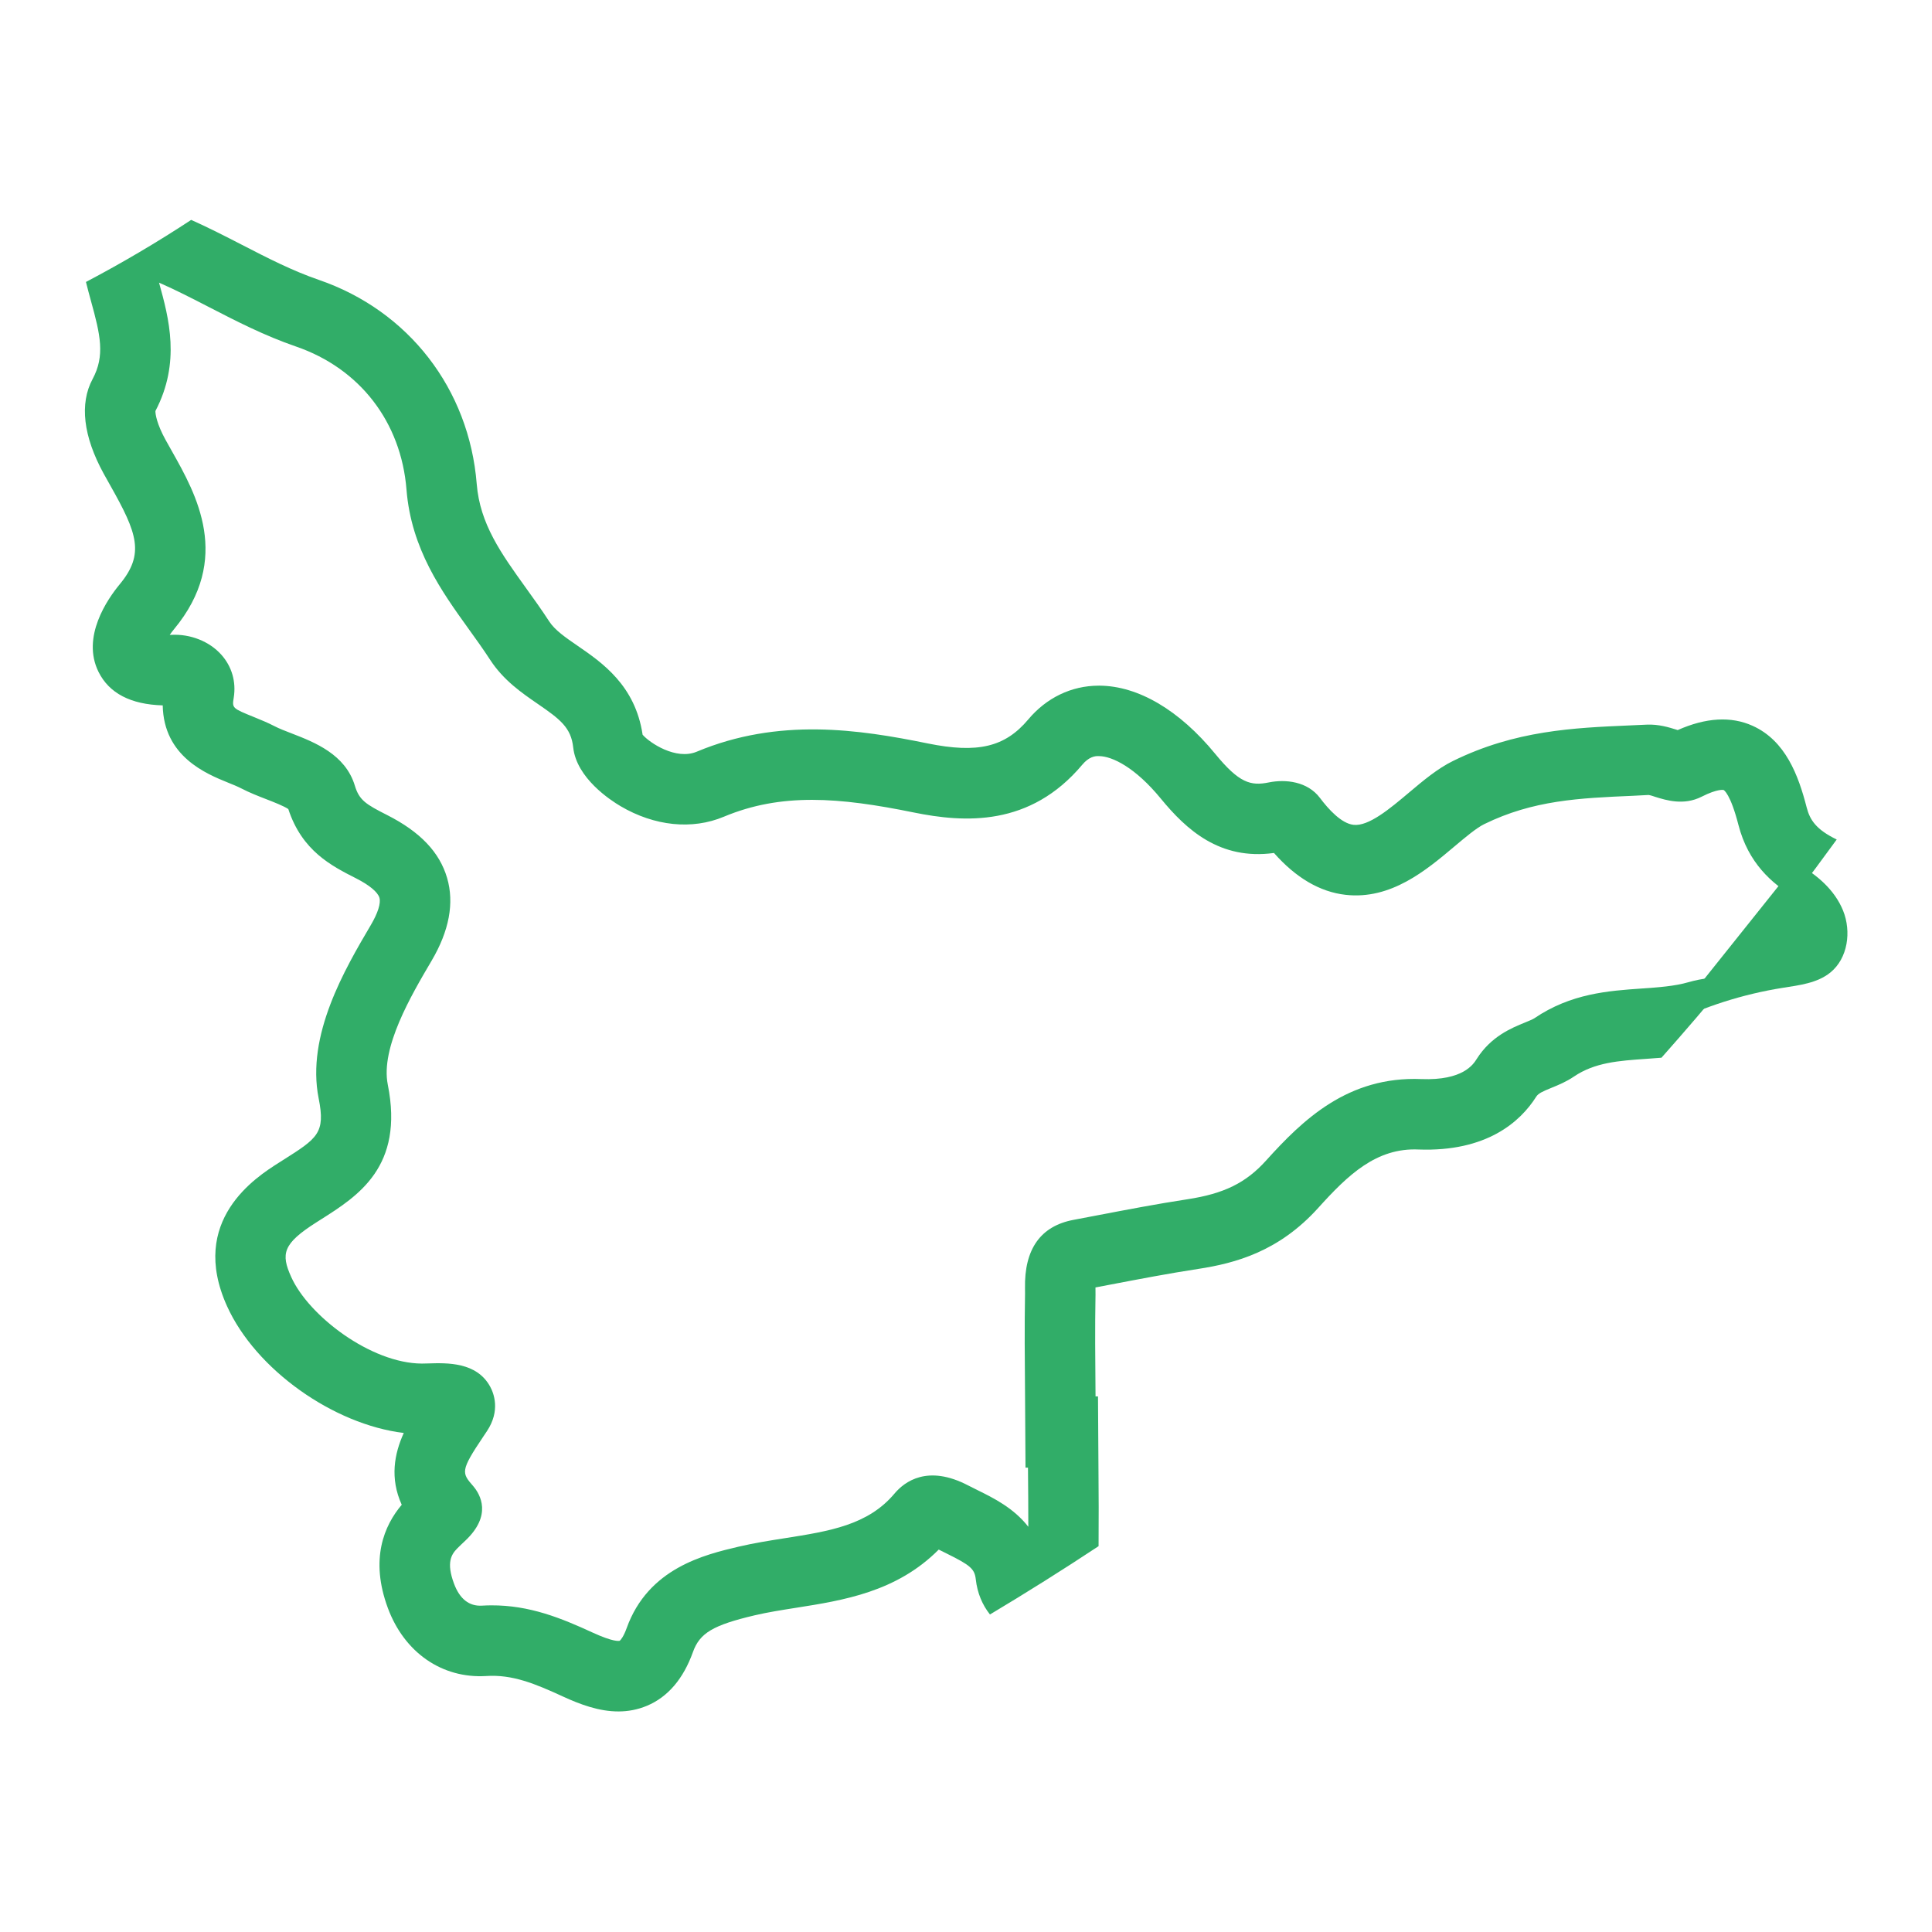 <?xml version="1.0" encoding="utf-8"?>
<!-- Generator: Adobe Illustrator 24.1.3, SVG Export Plug-In . SVG Version: 6.00 Build 0)  -->
<svg version="1.1" id="Capa_1" xmlns="http://www.w3.org/2000/svg" xmlns:xlink="http://www.w3.org/1999/xlink" x="0px" y="0px"
	 viewBox="0 0 1980 1980" style="enable-background:new 0 0 1980 1980;" xml:space="preserve">
<style type="text/css">
	.st0{fill:#31AD68;}
</style>
<g>
	<path class="st0" d="M1851.55,827.48c-8.43-32.79-21.59-68.36-55.36-83.62c-22.07-9.99-47.85-8.48-76.82,4.36
		c-0.42-0.14-0.85-0.28-1.29-0.42c-7.72-2.42-18.29-5.66-30.24-5.15l-17.54,0.79c-57.68,2.5-117.31,5.07-181.14,36.41
		c-15.91,7.8-30.74,20.28-45.06,32.35c-19.45,16.38-41.45,34.96-57.01,33.12c-12.32-1.4-25.48-15.76-34.33-27.55
		c-12.75-17-35.36-19.35-52.36-15.91c-18.73,3.83-30.51,0.58-54.97-29.24c-36.77-44.85-78.93-69.68-118.69-69.93
		c-0.36,0-0.7,0-1.05,0.01c-27.72,0.13-53.2,12.39-71.86,34.59c-23.86,28.4-51.83,35.04-103.15,24.6
		c-70.37-14.34-152.58-26.73-236.75,8.53c-21.2,8.82-48.08-9.03-55.36-17.44c-7.55-50.53-41.49-73.86-66.48-91.04
		c-12.55-8.63-23.37-16.07-29.23-25.06c-7.68-11.82-15.82-23.17-23.92-34.41c-25.27-35.13-47.1-65.47-50.38-106.43
		c-7.77-97.38-69.73-177.53-161.71-209.17c-27.4-9.42-52.71-22.47-79.49-36.27c-16.8-8.65-34-17.46-51.44-25.24
		c-34.81,22.89-70.78,44.11-107.84,63.61c1.61,6.42,3.3,12.84,5.07,19.23c9.74,35.18,14.63,56.26,1.74,80.25
		c-13.54,25.22-9.59,58.75,11.35,96.96l7.06,12.63c27.29,48.41,35.18,69.63,9.38,100.77c-12.46,15.05-39.53,53.92-21.71,89.8
		c10.85,21.85,32.95,33.36,65.78,34.3c0.96,52.38,44.65,70.12,66.82,79.12c4.84,1.97,9.67,3.88,14.05,6.14
		c8.31,4.3,16.95,7.65,25.3,10.9c6.93,2.68,18.08,7.01,22.54,10.1c14.09,42.93,44.23,58.22,69.6,71.08
		c13.43,6.82,22.11,14.04,23.79,19.81c1.62,5.52-1.59,15.72-8.84,27.99c-26.44,44.91-66.42,112.78-53.43,177.74
		c7.09,35.5-1.27,40.79-36.47,63.06l-4.61,2.93c-22.9,14.55-92.55,58.86-52.9,146.72c29.46,65.26,109.27,121.4,181.18,130.07
		c-9.69,21.41-14.42,46.32-2.08,73.59c-17.96,21.21-32.88,55.71-14.15,106.03c16.94,45.52,55.54,72.19,100.65,69.48
		c26.87-1.77,49.88,7.73,79.03,21.14c17.32,7.96,36.76,15.26,56.9,15.16c9.53-0.05,19.22-1.75,28.92-5.82
		c21.38-8.98,37.24-27.55,47.12-55.13c6.97-19.42,20.57-27.5,63.22-37.56c13.24-3.11,27.35-5.33,42.28-7.69
		c48.58-7.64,103.17-16.23,146.37-59.68c2.66,1.36,5.36,2.69,8.07,4.02c24.52,12.09,28.72,15.81,29.92,26.59
		c1.56,13.98,6.75,26.15,14.52,35.9c37.66-22.52,74.77-45.85,111.3-70c0.23-26.53,0.12-53.06-0.11-79.6l-0.48-73.88l-2.51,0.01
		l-0.04-3.71c-0.3-33.53-0.61-67.05,0-100.6c0.05-2.38,0-4.87-0.04-7.38l15.03-2.87c29.62-5.66,60.25-11.53,90.22-16.11
		c38.21-5.84,82.73-17.84,123.04-62.53c30.45-33.76,59.64-61.88,102.98-59.85c69.19,2.45,103.9-27.97,120.45-54.16
		c2.08-3.3,6.19-5.22,15.75-9.12c7.01-2.86,14.96-6.11,22.8-11.43c21.45-14.56,45.98-16.25,74.4-18.22
		c5.09-0.36,10.23-0.71,15.4-1.15c23.93-26.98,47.42-54.35,70.35-82.21c-14.31-0.72-28.67,0.78-42.64,4.81
		c-14.4,4.15-30.77,5.29-48.1,6.49c-33.94,2.35-72.39,5.01-109.96,30.52c-1.58,1.07-5.98,2.87-9.51,4.31
		c-13.91,5.67-34.91,14.24-49.56,37.45c-3.45,5.48-14.05,22.12-56.54,20.53c-75.31-3.11-121.54,41.64-159.41,83.64
		c-20.51,22.73-43.04,33.81-80.35,39.51c-31.3,4.78-62.61,10.77-92.87,16.56l-24.06,4.58c-33.72,6.37-50.42,29.99-49.63,70.22
		l0.04,5.14c-0.6,34.15-0.31,68.32-0.01,102.49l0.49,76.11l2.53-0.04l0.01,1.52c0.18,19.7,0.35,39.4,0.33,59.1
		c-14.92-19.25-35.91-29.59-51.8-37.43c-3.27-1.6-6.53-3.21-9.74-4.89c-41.58-21.73-65.23-4.07-75.67,8.36
		c-27.12,32.25-66.54,38.46-112.18,45.64c-15.6,2.45-31.74,4.99-47.63,8.73c-34.6,8.16-92.52,21.82-114.63,83.49
		c-3.22,8.98-6.36,12.44-7.1,12.91c-0.86,0.25-6.63,1.32-27.68-8.36c-32.32-14.86-64.66-28.12-103.99-27.93
		c-3.12,0.02-6.28,0.11-9.47,0.3c-13.13,0.79-22.82-6.79-28.69-22.57c-8.09-21.74-2.62-29.92,3.15-35.89
		c2.24-2.31,5.61-5.46,8.39-8.09c27.75-26.11,15.4-47.3,8.3-55.78c-12.06-13.82-13.59-15.59,10.31-51.12l3.59-5.36
		c14.1-21.15,6.95-39.09,3.22-45.82c-13.9-25.11-43.87-24.22-63.8-23.58c-2.23,0.06-4.18,0.16-6.09,0.13
		c-52.08-0.2-115.84-48.69-133.89-88.7c-10.78-23.86-8.69-34.12,25.82-56.06l4.47-2.84c38.1-24.1,85.53-54.09,68.67-138.27
		c-7.57-37.9,23.98-91.47,44.85-126.91c18.08-30.67,23.45-59.24,15.94-84.91c-7.69-26.3-27.46-47.22-61.52-64.5
		c-21.5-10.9-28.52-15.07-33.01-30.02c-9.71-32.25-41.43-44.56-64.61-53.55c-6.35-2.46-12.72-4.85-18.22-7.71
		c-6.27-3.25-13.14-6.09-20.08-8.91c-22.96-9.31-22.96-9.31-21.22-20.17c2.58-16.21-1.92-31.79-12.7-43.89
		c-12.13-13.63-31.66-21.48-51.39-20.39c-0.52,0.02-1.03,0.04-1.51,0.05c1.26-1.87,2.72-3.82,4.38-5.81
		c59.96-72.32,22.62-138.52-2.07-182.32l-6.66-11.89c-8.83-16.08-10.43-26.21-10.32-29.43c26.09-49.77,13.84-95.02,3.71-131.55
		c17.03,7.45,33.81,16.09,51.31,25.11c27.89,14.38,56.72,29.23,89.08,40.36c65.34,22.48,107.67,77.28,113.21,146.6
		c4.86,61.05,36.15,104.52,63.73,142.87c7.43,10.33,14.95,20.74,22,31.6c13.68,21.02,32.37,33.88,48.86,45.21
		c22.95,15.77,34.07,24.26,36.28,44.66c3.45,31.3,37.98,53.93,48.49,60.11c34.8,20.5,73.38,24.45,105.88,10.82
		c58.9-24.65,118.08-19.96,194.45-4.38c52.41,10.7,119.41,14.76,172.87-48.91c6.6-7.88,12.77-9.11,17.16-8.82
		c13.44,0.08,37.11,11.55,63.29,43.49c26.3,32.06,60.63,63.37,116.03,55.78c22.49,25.5,47.1,39.91,73.33,42.89
		c46.49,5.27,82.63-25.16,111.68-49.64c11.02-9.27,22.4-18.86,30.36-22.77c50.27-24.66,97.61-26.71,152.45-29.08l16.09-0.84
		c2.29,0.33,4.63,1.23,6.95,1.97c10.92,3.4,29.11,9.09,47.39-0.19c16.57-8.42,22.54-6.91,22.56-6.88
		c0.28,0.14,6.96,3.84,15.18,35.79c9.99,38.88,34.37,60.33,57.09,73.53c14.78-19.34,29.32-38.86,43.62-58.57
		C1861.31,850.16,1854.87,840.42,1851.55,827.48z"/>
	<g>
		<path class="st0" d="M1709.31,1049.98c36.98-18.37,76.76-31.09,117.54-37.58c17.15-2.73,35.49-4.79,48.97-15.72
			c17.95-14.56,21.71-41.96,13.07-63.4c-8.64-21.43-27.35-37.4-47.68-48.4"/>
	</g>
</g>
</svg>
